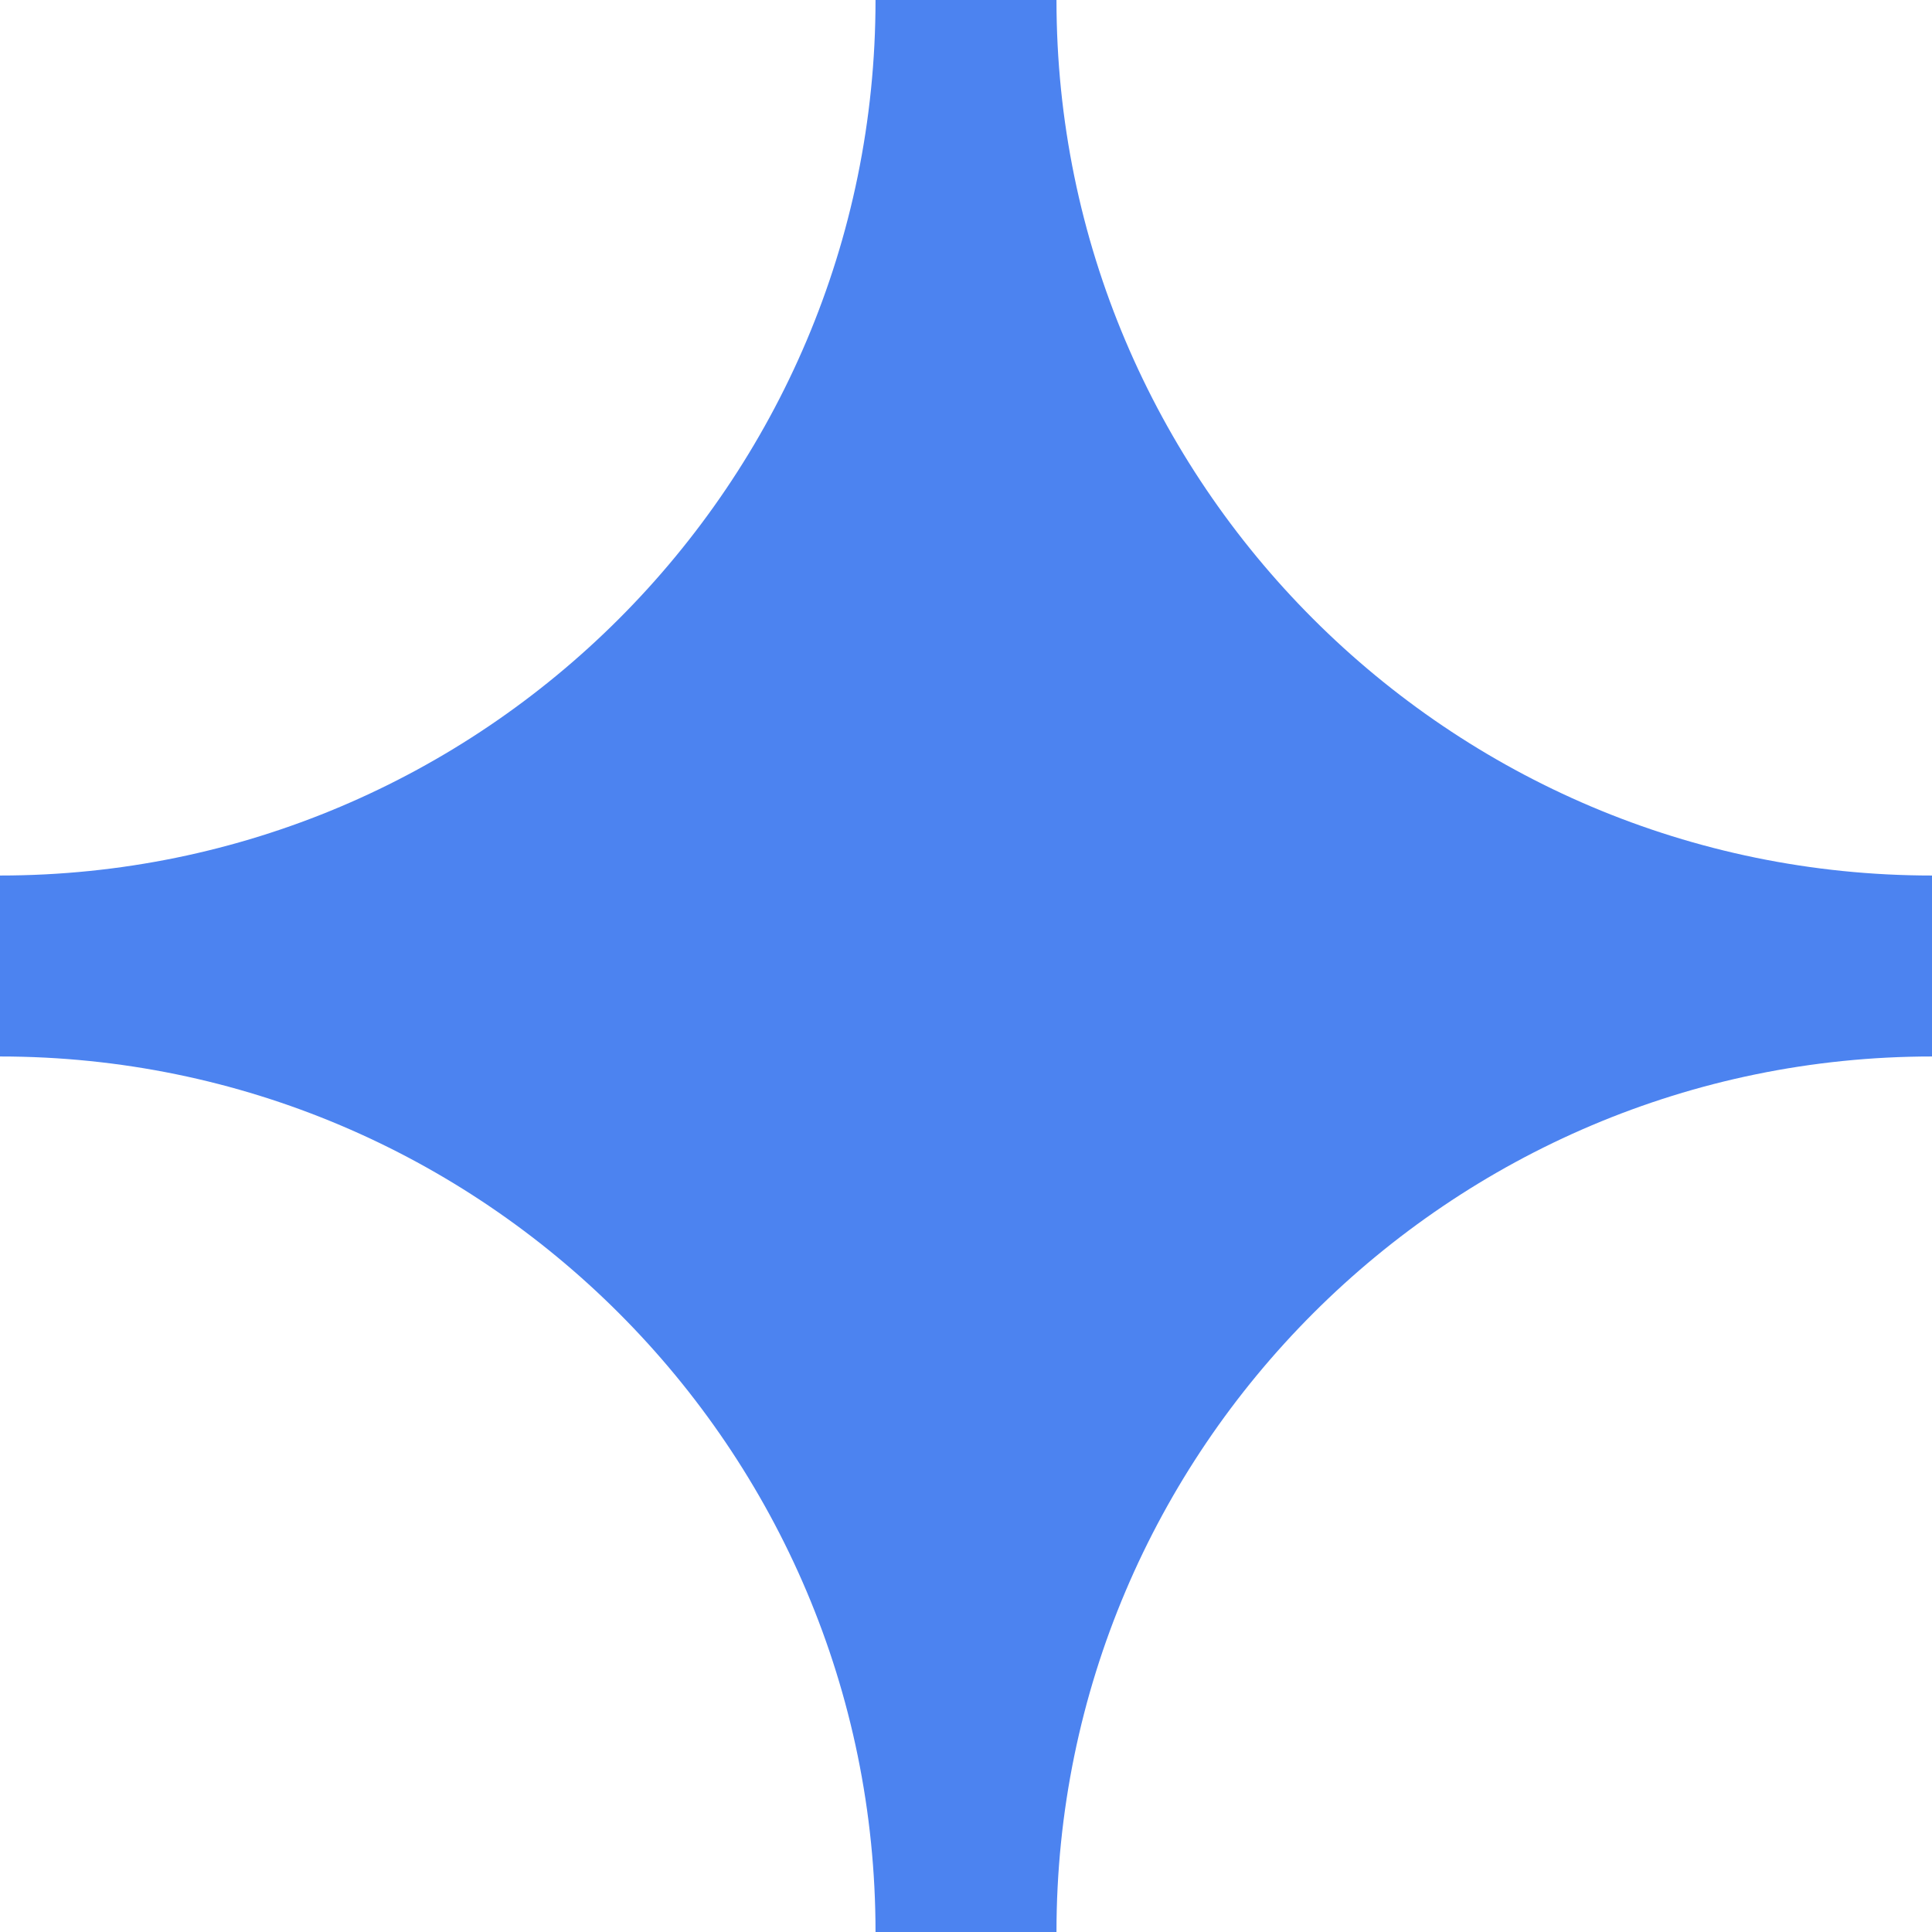 <svg width="12" height="12" viewBox="0 0 12 12" fill="none" xmlns="http://www.w3.org/2000/svg">
<path fill-rule="evenodd" clip-rule="evenodd" d="M6.562 0C6.562 3 9 5.438 12 5.438V6.562C9.004 6.562 6.562 9 6.562 12H5.438C5.438 9 3 6.562 0 6.562V5.438C3 5.438 5.438 3 5.438 0H6.562Z" fill="#4C83F0"/>
</svg>
